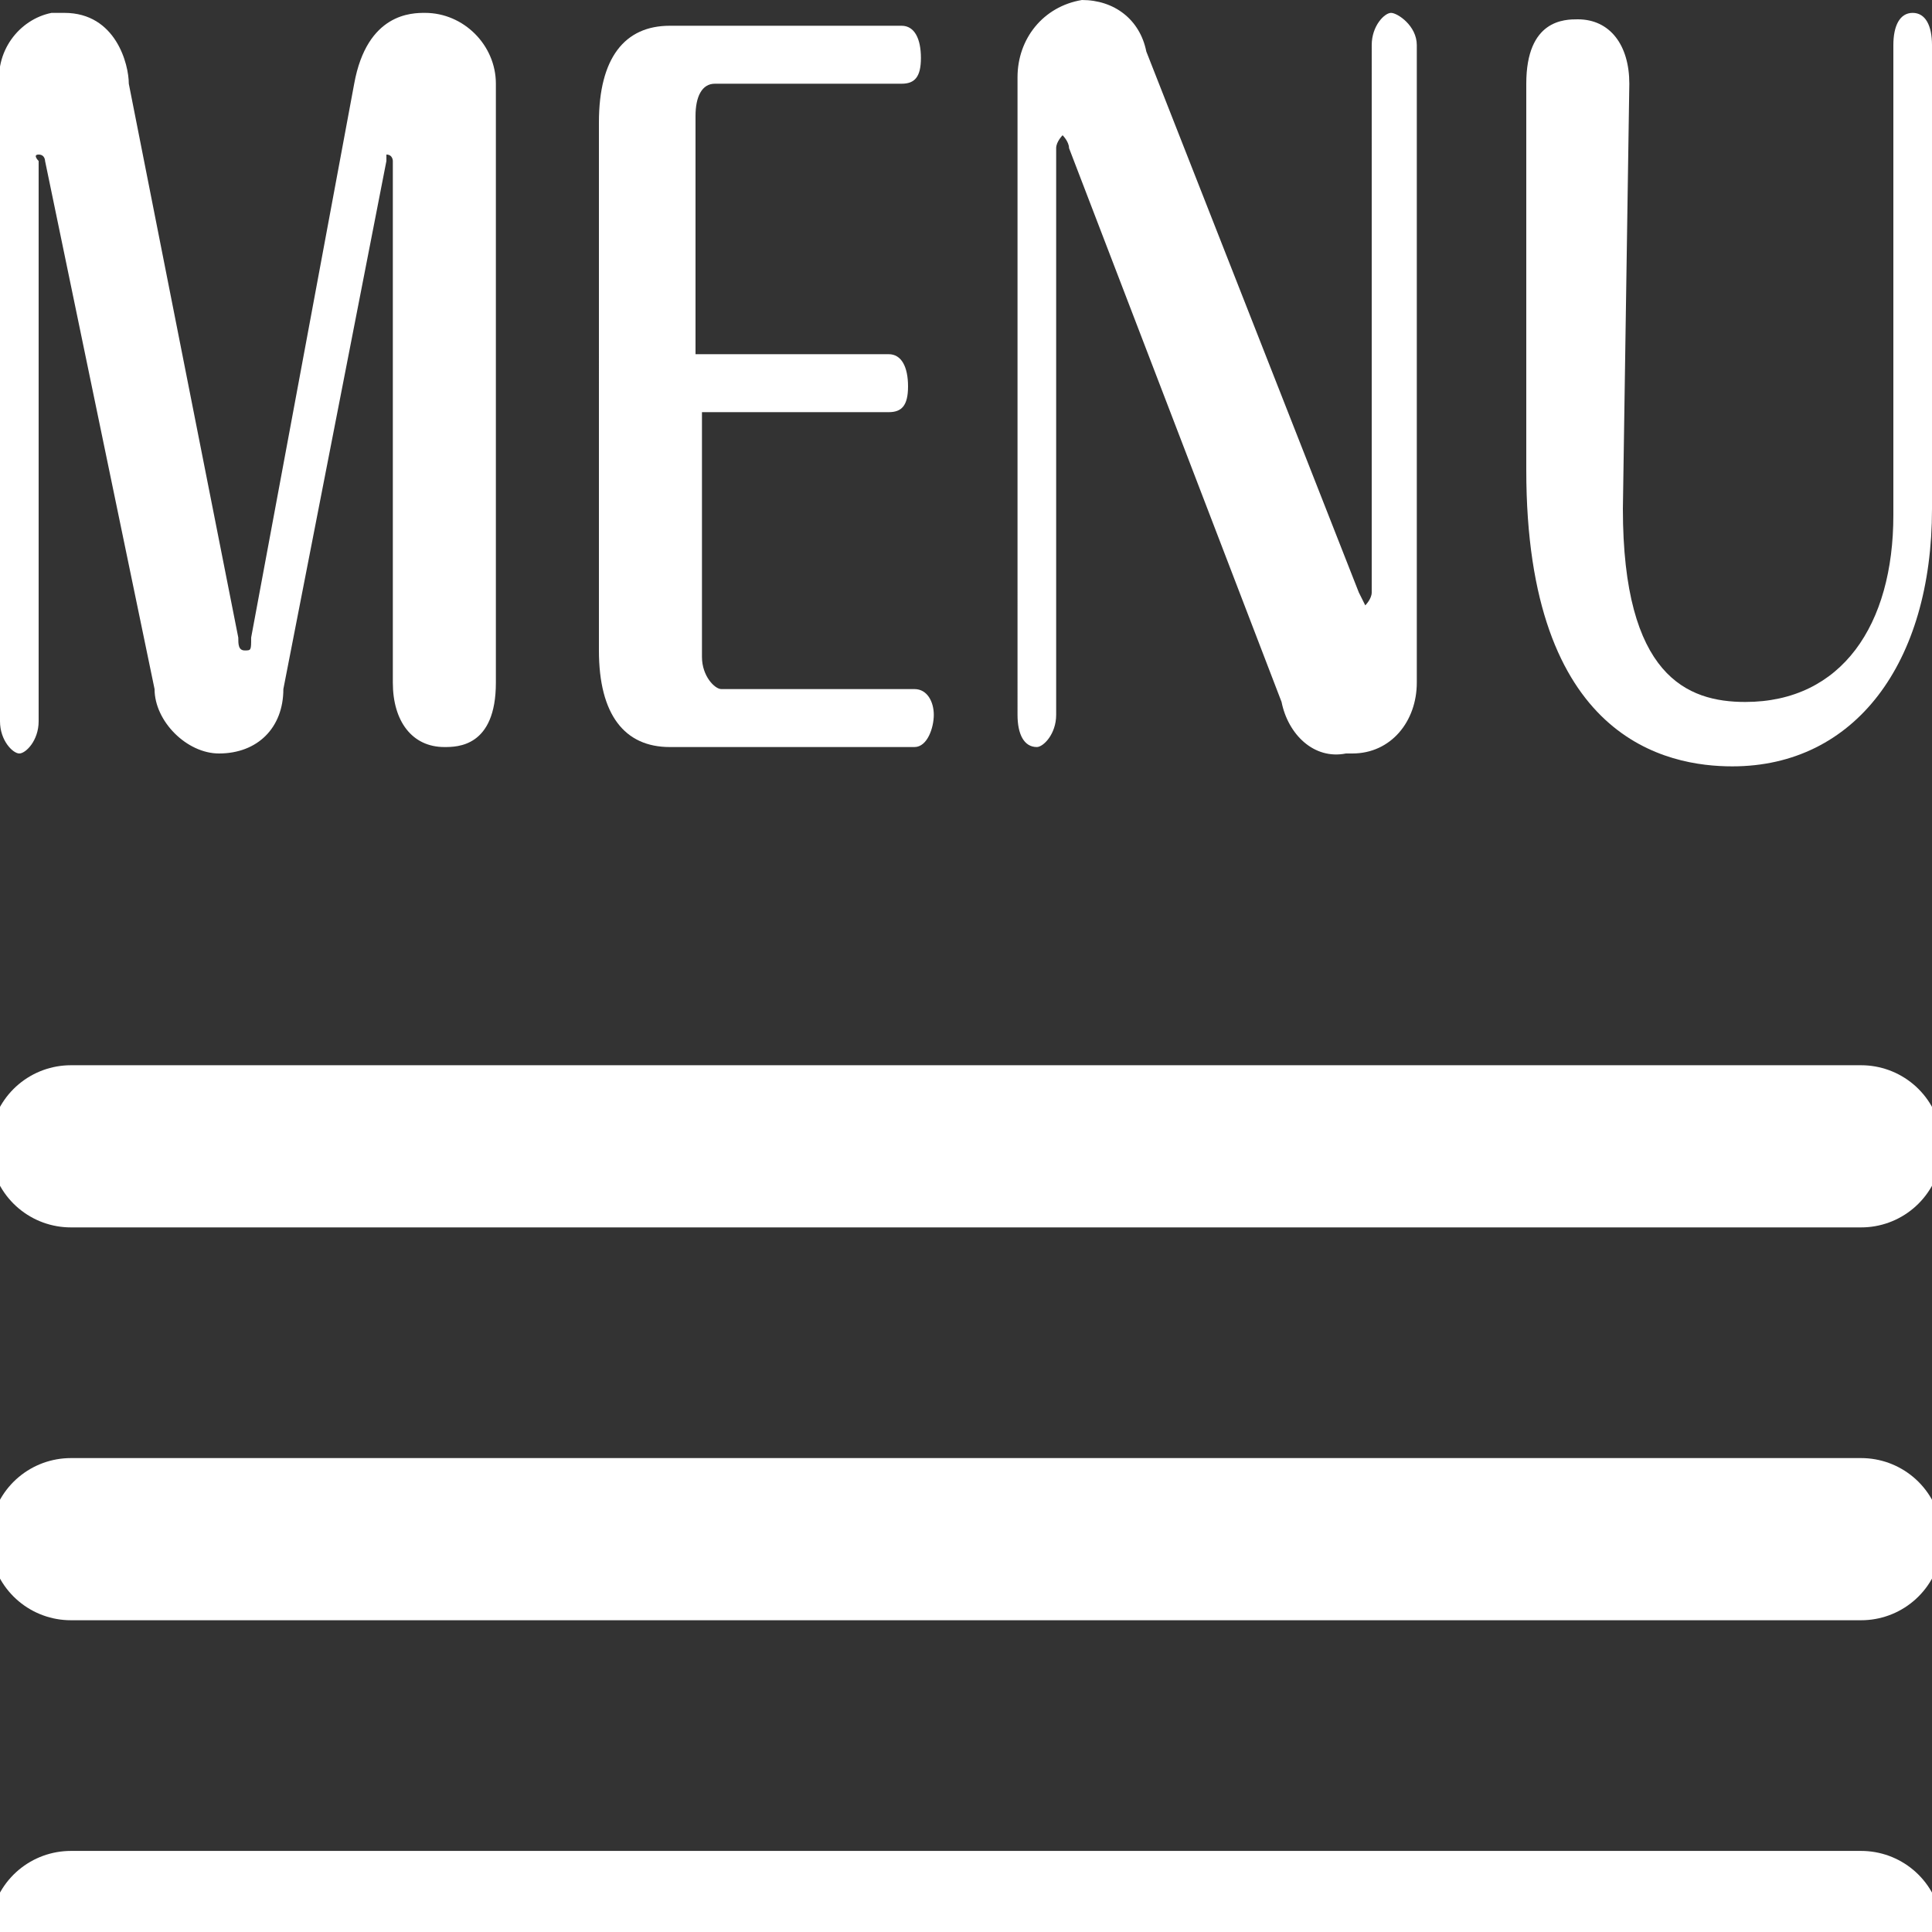 <?xml version="1.0" encoding="utf-8"?>
<!-- Generator: Adobe Illustrator 25.4.1, SVG Export Plug-In . SVG Version: 6.00 Build 0)  -->
<svg version="1.1" id="レイヤー_1" xmlns="http://www.w3.org/2000/svg" xmlns:xlink="http://www.w3.org/1999/xlink" x="0px"
	 y="0px" viewBox="0 0 30 30" style="enable-background:new 0 0 30 30;" xml:space="preserve">
<rect x="0" y="0" width="30" height="30" fill="#333333" stroke="none"/>
<style type="text/css">
	.st0{fill:#FFFFFF;stroke:#FFFFFF;stroke-width:2.518;stroke-linecap:round;stroke-miterlimit:10;}
	.st1{fill:#FFFFFF;}
</style>
<g id="text">
	<polyline class="st0" points="1.1,17.8 17.4,17.8 28.9,17.8 	"/>
	<polyline class="st0" points="1.1,23.9 17.4,23.9 18.7,23.9 28.9,23.9 	"/>
	<polyline class="st0" points="1.1,30 17.4,30 28.9,30 	"/>
	<path class="st1" d="M3.7,9.9c0,0.1,0,0.2,0.1,0.2c0.1,0,0.1,0,0.1-0.2l1.6-8.6c0.2-1.1,0.9-1.1,1.1-1.1c0.6,0,1.1,0.5,1.1,1.1
		c0,0,0,0,0,0.1v9.2c0,1-0.6,1-0.8,1c-0.5,0-0.8-0.4-0.8-1V2.5c0,0,0-0.1-0.1-0.1c0,0,0,0,0,0.1l-1.6,8.2c0,0.6-0.4,1-1,1
		c-0.5,0-1-0.5-1-1L0.7,2.5c0,0,0-0.1-0.1-0.1s0,0.1,0,0.1v8.7c0,0.3-0.2,0.5-0.3,0.5S0,11.5,0,11.2V1.4c-0.1-0.6,0.3-1.1,0.8-1.2
		c0.1,0,0.1,0,0.2,0c0.8,0,1,0.8,1,1.1L3.7,9.9z"/>
	<path class="st1" d="M13.8,5.5c0.2,0,0.3,0.2,0.3,0.5S14,6.4,13.8,6.4h-2.9v3.8c0,0.3,0.2,0.5,0.3,0.5h3c0.2,0,0.3,0.2,0.3,0.4
		s-0.1,0.5-0.3,0.5h-3.8c-0.7,0-1.1-0.5-1.1-1.5V1.9c0-1,0.4-1.5,1.1-1.5H14c0.2,0,0.3,0.2,0.3,0.5S14.2,1.3,14,1.3h-2.9
		c-0.2,0-0.3,0.2-0.3,0.5v3.7H13.8z"/>
	<path class="st1" d="M22,10.6c0,0.6-0.4,1.1-1,1.1c0,0,0,0-0.1,0c-0.5,0.1-0.9-0.3-1-0.8l-3.3-8.6c0-0.1-0.1-0.2-0.1-0.2
		s-0.1,0.1-0.1,0.2v8.8c0,0.3-0.2,0.5-0.3,0.5c-0.2,0-0.3-0.2-0.3-0.5V1.2c0-0.6,0.4-1.1,1-1.2c0.5,0,0.9,0.3,1,0.8l3.3,8.4
		c0.1,0.2,0.1,0.2,0.1,0.2s0.1-0.1,0.1-0.2V0.7c0-0.3,0.2-0.5,0.3-0.5S22,0.4,22,0.7V10.6z"/>
	<path class="st1" d="M25.2,7.9c0,2.6,1,3,1.9,3c1.5,0,2.3-1.2,2.3-2.9V0.7c0-0.3,0.1-0.5,0.3-0.5S30,0.4,30,0.7v7.2
		c0,2.4-1.2,4-3.1,4c-1,0-3.2-0.4-3.2-4.6v-6c0-1,0.6-1,0.8-1c0.5,0,0.8,0.4,0.8,1L25.2,7.9z"/>
</g>
</svg>
